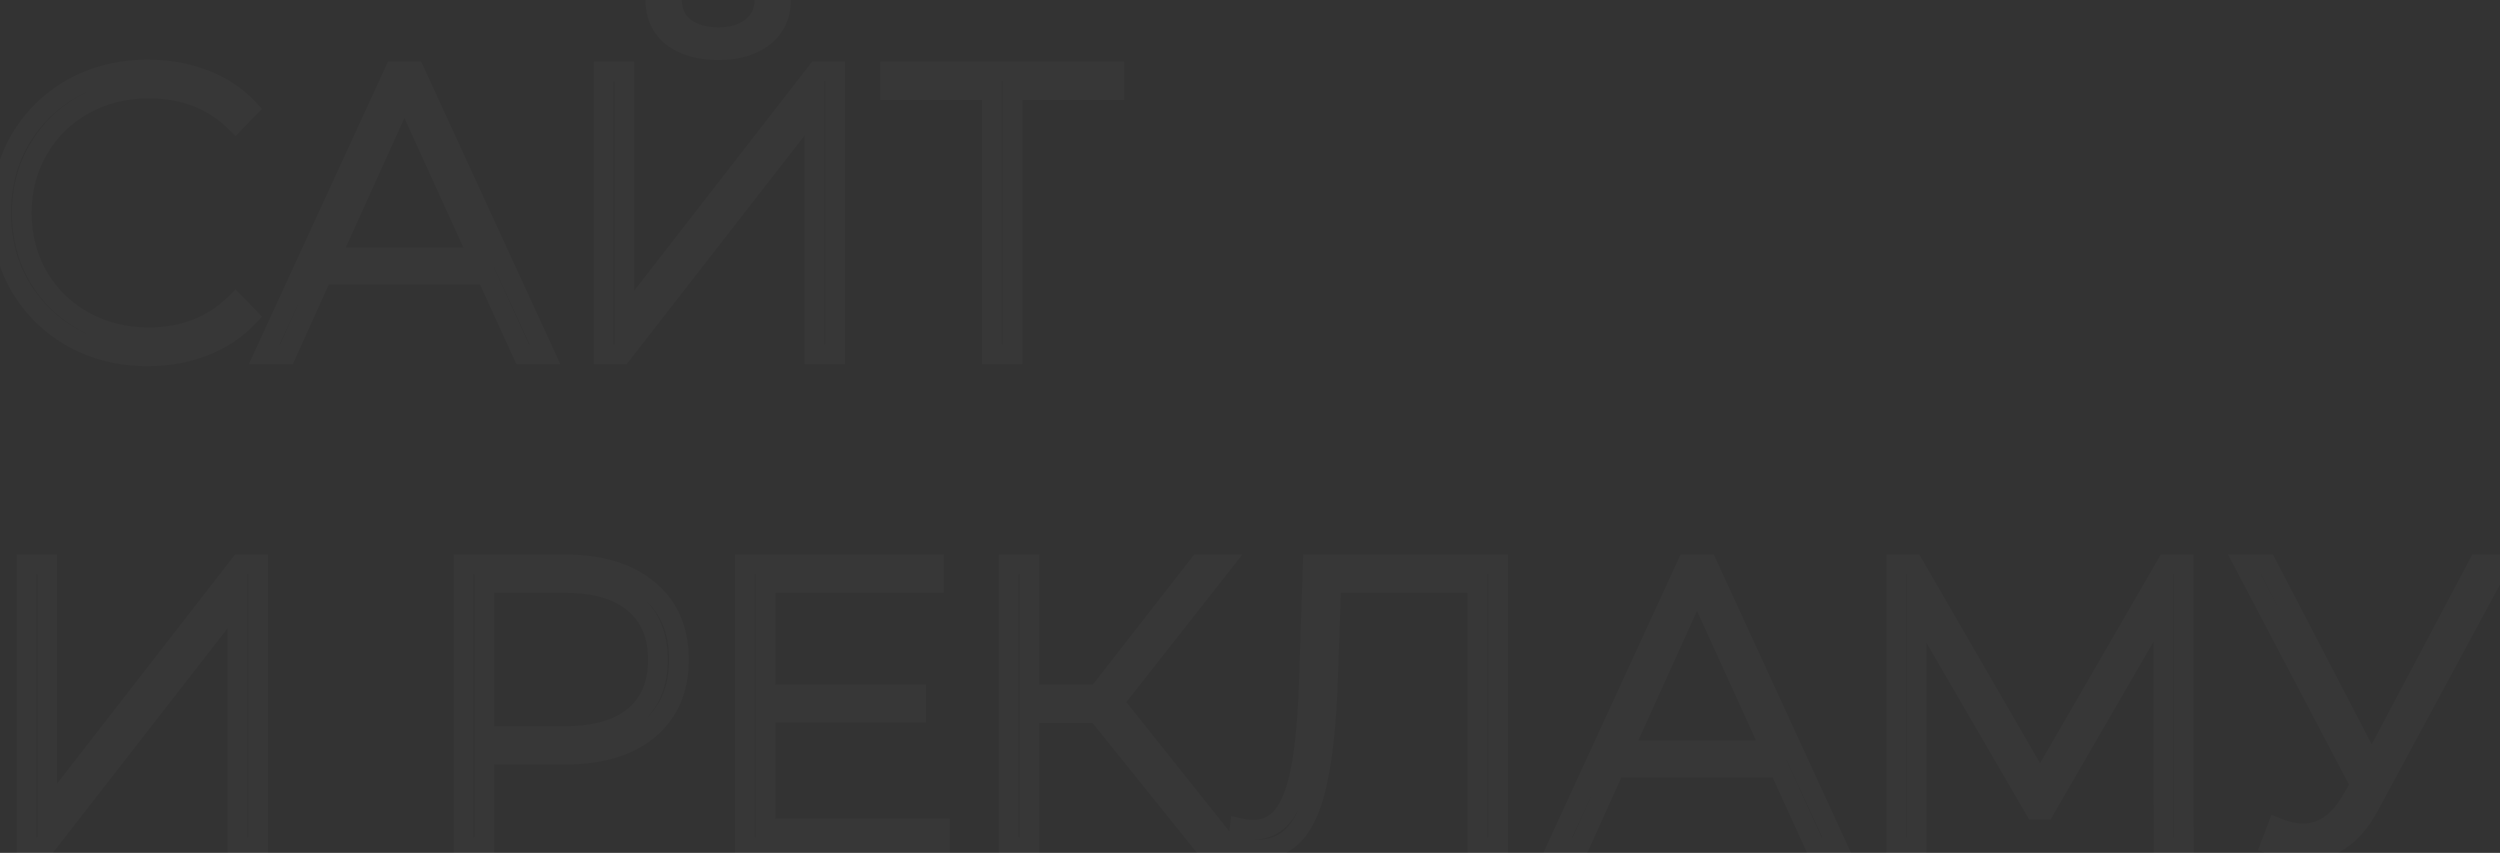 <?xml version="1.0" encoding="UTF-8"?> <svg xmlns="http://www.w3.org/2000/svg" width="1750" height="597" viewBox="0 0 1750 597" fill="none"><rect x="0" y="0" width="1750" height="597" fill="#333333" stroke="none"/> <path d="M50.857 236.408L47.475 242.437L47.49 242.445L47.506 242.454L50.857 236.408ZM14.101 200.5L8.122 203.97L8.138 203.997L8.154 204.024L14.101 200.5ZM14.101 97.584L8.154 94.06L8.138 94.088L8.122 94.115L14.101 97.584ZM50.857 61.677L47.506 55.631L47.49 55.639L47.475 55.648L50.857 61.677ZM143.029 55.739L140.514 62.178L140.558 62.195L140.602 62.212L143.029 55.739ZM173.847 76.096L178.81 80.908L183.398 76.177L178.89 71.368L173.847 76.096ZM164.8 85.427L159.941 90.344L164.904 95.248L169.762 90.239L164.8 85.427ZM26.824 104.653L32.789 108.146L32.8 108.128L32.81 108.109L26.824 104.653ZM26.824 193.715L20.838 197.171L20.849 197.19L20.859 197.208L26.824 193.715ZM58.773 224.816L55.416 230.858L55.416 230.858L58.773 224.816ZM164.8 212.375L169.762 207.563L164.904 202.553L159.941 207.458L164.8 212.375ZM173.847 221.706L178.89 226.433L183.398 221.625L178.81 216.893L173.847 221.706ZM142.746 242.345L140.265 235.893L140.248 235.9L140.231 235.907L142.746 242.345ZM103.446 242.501C85.101 242.501 68.741 238.416 54.208 230.362L47.506 242.454C64.262 251.741 82.962 256.326 103.446 256.326V242.501ZM54.239 230.379C39.844 222.304 28.477 211.2 20.048 196.976L8.154 204.024C17.821 220.336 30.957 233.17 47.475 242.437L54.239 230.379ZM20.08 197.031C11.88 182.9 7.725 166.96 7.725 149.042H-6.1C-6.1 169.199 -1.396 187.566 8.122 203.97L20.08 197.031ZM7.725 149.042C7.725 131.124 11.88 115.185 20.08 101.053L8.122 94.115C-1.396 110.519 -6.1 128.885 -6.1 149.042H7.725ZM20.048 101.108C28.477 86.885 39.844 75.78 54.239 67.705L47.475 55.648C30.957 64.914 17.821 77.748 8.154 94.06L20.048 101.108ZM54.208 67.723C68.741 59.668 85.101 55.583 103.446 55.583V41.758C82.962 41.758 64.262 46.344 47.506 55.631L54.208 67.723ZM103.446 55.583C117.002 55.583 129.333 57.81 140.514 62.178L145.544 49.3C132.598 44.243 118.54 41.758 103.446 41.758V55.583ZM140.602 62.212C151.711 66.377 161.077 72.582 168.804 80.824L178.89 71.368C169.653 61.516 158.474 54.149 145.456 49.267L140.602 62.212ZM168.885 71.284L159.837 80.614L169.762 90.239L178.81 80.908L168.885 71.284ZM169.658 80.51C152.384 63.441 130.305 55.047 104.011 55.047V68.872C127.102 68.872 145.549 76.123 159.941 90.344L169.658 80.51ZM104.011 55.047C86.332 55.047 70.085 59.077 55.416 67.226L62.13 79.311C74.605 72.381 88.516 68.872 104.011 68.872V55.047ZM55.416 67.226C40.756 75.371 29.195 86.724 20.838 101.196L32.81 108.109C39.909 95.816 49.648 86.246 62.13 79.311L55.416 67.226ZM20.859 101.159C12.466 115.49 8.319 131.508 8.319 149.042H22.145C22.145 133.779 25.726 120.204 32.789 108.146L20.859 101.159ZM8.319 149.042C8.319 166.578 12.466 182.673 20.838 197.171L32.81 190.258C25.726 177.991 22.145 164.304 22.145 149.042H8.319ZM20.859 197.208C29.223 211.487 40.781 222.727 55.416 230.858L62.13 218.773C49.623 211.825 39.882 202.331 32.789 190.221L20.859 197.208ZM55.416 230.858C70.085 239.007 86.332 243.038 104.011 243.038V229.213C88.516 229.213 74.605 225.703 62.13 218.773L55.416 230.858ZM104.011 243.038C130.158 243.038 152.223 234.522 169.658 217.292L159.941 207.458C145.333 221.895 126.872 229.213 104.011 229.213V243.038ZM159.837 217.187L168.885 226.518L178.81 216.893L169.762 207.563L159.837 217.187ZM168.804 216.978C161.076 225.221 151.602 231.533 140.265 235.893L145.228 248.797C158.394 243.733 169.654 236.286 178.89 226.433L168.804 216.978ZM140.231 235.907C129.04 240.278 116.801 242.501 103.446 242.501V256.326C118.364 256.326 132.326 253.837 145.261 248.784L140.231 235.907ZM340.467 192.301L346.755 189.428L344.909 185.388H340.467V192.301ZM225.676 192.301V185.388H221.214L219.377 189.455L225.676 192.301ZM200.513 248V254.913H204.975L206.812 250.846L200.513 248ZM184.962 248L178.682 245.111L174.174 254.913H184.962V248ZM276.003 50.084V43.172H271.574L269.723 47.196L276.003 50.084ZM290.423 50.084L296.703 47.196L294.852 43.172H290.423V50.084ZM381.464 248V254.913H392.253L387.744 245.111L381.464 248ZM365.913 248L359.626 250.872L361.472 254.913H365.913V248ZM335.095 180.143V187.056H345.839L341.386 177.278L335.095 180.143ZM283.072 65.918L289.362 63.053L283.055 49.203L276.775 63.066L283.072 65.918ZM231.331 180.143L225.034 177.291L220.611 187.056H231.331V180.143ZM340.467 185.388H225.676V199.213H340.467V185.388ZM219.377 189.455L194.213 245.154L206.812 250.846L231.976 195.147L219.377 189.455ZM200.513 241.087H184.962V254.913H200.513V241.087ZM191.242 250.889L282.283 52.973L269.723 47.196L178.682 245.111L191.242 250.889ZM276.003 56.997H290.423V43.172H276.003V56.997ZM284.143 52.973L375.184 250.889L387.744 245.111L296.703 47.196L284.143 52.973ZM381.464 241.087H365.913V254.913H381.464V241.087ZM372.201 245.128L346.755 189.428L334.18 195.173L359.626 250.872L372.201 245.128ZM341.386 177.278L289.362 63.053L276.781 68.783L328.804 183.008L341.386 177.278ZM276.775 63.066L225.034 177.291L237.628 182.995L289.368 68.77L276.775 63.066ZM231.331 187.056H335.095V173.231H231.331V187.056ZM422.573 50.084V43.172H415.661V50.084H422.573ZM436.993 50.084H443.905V43.172H436.993V50.084ZM436.993 223.685H430.08V243.85L442.452 227.925L436.993 223.685ZM571.858 50.084V43.172H568.475L566.399 45.844L571.858 50.084ZM584.581 50.084H591.494V43.172H584.581V50.084ZM584.581 248V254.913H591.494V248H584.581ZM570.162 248H563.249V254.913H570.162V248ZM570.162 74.683H577.074V54.543L564.706 70.438L570.162 74.683ZM435.297 248V254.913H438.676L440.752 252.245L435.297 248ZM422.573 248H415.661V254.913H422.573V248ZM470.921 26.052L466.651 31.487L466.722 31.543L466.794 31.597L470.921 26.052ZM458.764 0.606V-6.307H451.729L451.852 0.727L458.764 0.606ZM470.356 0.606L477.266 0.441L477.106 -6.307H470.356V0.606ZM479.403 19.266L475.172 24.732L475.214 24.765L475.256 24.796L479.403 19.266ZM525.772 19.266L521.625 13.736L521.582 13.768L521.541 13.8L525.772 19.266ZM535.103 0.606V-6.307H528.353L528.192 0.441L535.103 0.606ZM546.695 0.606L553.606 0.727L553.73 -6.307H546.695V0.606ZM534.254 26.052L538.444 31.55L538.453 31.543L538.463 31.536L534.254 26.052ZM422.573 56.997H436.993V43.172H422.573V56.997ZM430.08 50.084V223.685H443.905V50.084H430.08ZM442.452 227.925L577.317 54.325L566.399 45.844L431.534 219.444L442.452 227.925ZM571.858 56.997H584.581V43.172H571.858V56.997ZM577.669 50.084V248H591.494V50.084H577.669ZM584.581 241.087H570.162V254.913H584.581V241.087ZM577.074 248V74.683H563.249V248H577.074ZM564.706 70.438L429.841 243.755L440.752 252.245L575.617 78.928L564.706 70.438ZM435.297 241.087H422.573V254.913H435.297V241.087ZM429.486 248V50.084H415.661V248H429.486ZM502.871 28.187C490.708 28.187 481.641 25.413 475.048 20.506L466.794 31.597C476.412 38.754 488.644 42.012 502.871 42.012V28.187ZM475.192 20.616C469.032 15.777 465.83 9.31 465.675 0.484L451.852 0.727C452.074 13.389 456.977 23.887 466.651 31.487L475.192 20.616ZM458.764 7.518H470.356V-6.307H458.764V7.518ZM463.445 0.77C463.679 10.596 467.553 18.834 475.172 24.732L483.635 13.8C479.568 10.651 477.409 6.448 477.266 0.441L463.445 0.77ZM475.256 24.796C482.778 30.438 492.177 32.964 502.871 32.964V19.139C494.338 19.139 488.092 17.142 483.551 13.736L475.256 24.796ZM502.871 32.964C513.4 32.964 522.65 30.425 530.004 24.732L521.541 13.8C517.208 17.155 511.19 19.139 502.871 19.139V32.964ZM529.92 24.796C537.742 18.929 541.777 10.681 542.013 0.77L528.192 0.441C528.051 6.364 525.866 10.556 521.625 13.736L529.92 24.796ZM535.103 7.518H546.695V-6.307H535.103V7.518ZM539.783 0.484C539.629 9.248 536.382 15.705 530.046 20.568L538.463 31.536C548.336 23.958 553.383 13.451 553.606 0.727L539.783 0.484ZM530.065 20.553C523.676 25.421 514.828 28.187 502.871 28.187V42.012C516.925 42.012 528.999 38.746 538.444 31.55L530.065 20.553ZM780.007 63.09V70.003H786.92V63.09H780.007ZM708.758 63.09V56.178H701.845V63.09H708.758ZM708.758 248V254.913H715.67V248H708.758ZM694.338 248H687.426V254.913H694.338V248ZM694.338 63.09H701.251V56.178H694.338V63.09ZM623.089 63.09H616.176V70.003H623.089V63.09ZM623.089 50.084V43.172H616.176V50.084H623.089ZM780.007 50.084H786.92V43.172H780.007V50.084ZM780.007 56.178H708.758V70.003H780.007V56.178ZM701.845 63.09V248H715.67V63.09H701.845ZM708.758 241.087H694.338V254.913H708.758V241.087ZM701.251 248V63.09H687.426V248H701.251ZM694.338 56.178H623.089V70.003H694.338V56.178ZM630.001 63.09V50.084H616.176V63.09H630.001ZM623.089 56.997H780.007V43.172H623.089V56.997ZM773.095 50.084V63.09H786.92V50.084H773.095ZM18.625 395.084V388.172H11.712V395.084H18.625ZM33.044 395.084H39.957V388.172H33.044V395.084ZM33.044 568.685H26.132V588.85L38.503 572.925L33.044 568.685ZM167.91 395.084V388.172H164.526L162.451 390.844L167.91 395.084ZM180.633 395.084H187.545V388.172H180.633V395.084ZM180.633 593V599.913H187.545V593H180.633ZM166.213 593H159.301V599.913H166.213V593ZM166.213 419.683H173.126V399.543L160.758 415.437L166.213 419.683ZM31.348 593V599.913H34.728L36.803 597.245L31.348 593ZM18.625 593H11.712V599.913H18.625V593ZM18.625 401.997H33.044V388.172H18.625V401.997ZM26.132 395.084V568.685H39.957V395.084H26.132ZM38.503 572.925L173.368 399.325L162.451 390.844L27.585 564.444L38.503 572.925ZM167.91 401.997H180.633V388.172H167.91V401.997ZM173.72 395.084V593H187.545V395.084H173.72ZM180.633 586.087H166.213V599.913H180.633V586.087ZM173.126 593V419.683H159.301V593H173.126ZM160.758 415.437L25.892 588.755L36.803 597.245L171.669 423.928L160.758 415.437ZM31.348 586.087H18.625V599.913H31.348V586.087ZM25.537 593V395.084H11.712V593H25.537ZM454.048 412.897L449.602 418.19L449.622 418.207L449.643 418.225L454.048 412.897ZM454.048 510.724L458.452 516.051L458.473 516.034L458.494 516.017L454.048 510.724ZM338.974 528.253V521.341H332.061V528.253H338.974ZM338.974 593V599.913H345.887V593H338.974ZM324.554 593H317.642V599.913H324.554V593ZM324.554 395.084V388.172H317.642V395.084H324.554ZM443.869 501.393L448.286 506.711L448.286 506.711L443.869 501.393ZM443.869 422.227L439.4 427.501L439.426 427.523L439.453 427.545L443.869 422.227ZM338.974 408.09V401.178H332.061V408.09H338.974ZM338.974 515.247H332.061V522.16H338.974V515.247ZM395.521 401.997C419.343 401.997 437.085 407.676 449.602 418.19L458.494 407.604C442.737 394.368 421.461 388.172 395.521 388.172V401.997ZM449.643 418.225C461.957 428.404 468.34 442.623 468.34 461.81H482.165C482.165 439.152 474.412 420.763 458.452 407.569L449.643 418.225ZM468.34 461.81C468.34 480.785 461.971 495.041 449.602 505.431L458.494 516.017C474.398 502.657 482.165 484.304 482.165 461.81H468.34ZM449.643 505.396C437.125 515.744 419.367 521.341 395.521 521.341V535.166C421.437 535.166 442.697 529.076 458.452 516.051L449.643 505.396ZM395.521 521.341H338.974V535.166H395.521V521.341ZM332.061 528.253V593H345.887V528.253H332.061ZM338.974 586.087H324.554V599.913H338.974V586.087ZM331.467 593V395.084H317.642V593H331.467ZM324.554 401.997H395.521V388.172H324.554V401.997ZM395.521 522.16C417.523 522.16 435.463 517.36 448.286 506.711L439.453 496.076C430.033 503.898 415.741 508.335 395.521 508.335V522.16ZM448.286 506.711C461.288 495.913 467.463 480.594 467.463 461.81H453.638C453.638 477.332 448.692 488.402 439.453 496.076L448.286 506.711ZM467.463 461.81C467.463 443.027 461.288 427.708 448.286 416.909L439.453 427.545C448.692 435.219 453.638 446.288 453.638 461.81H467.463ZM448.338 416.954C435.513 406.085 417.551 401.178 395.521 401.178V415.003C415.713 415.003 429.984 419.521 439.4 427.501L448.338 416.954ZM395.521 401.178H338.974V415.003H395.521V401.178ZM332.061 408.09V515.247H345.887V408.09H332.061ZM338.974 522.16H395.521V508.335H338.974V522.16ZM657.982 579.994H664.895V573.082H657.982V579.994ZM657.982 593V599.913H664.895V593H657.982ZM521.421 593H514.508V599.913H521.421V593ZM521.421 395.084V388.172H514.508V395.084H521.421ZM653.741 395.084H660.654V388.172H653.741V395.084ZM653.741 408.09V415.003H660.654V408.09H653.741ZM535.84 408.09V401.178H528.928V408.09H535.84ZM535.84 486.126H528.928V493.038H535.84V486.126ZM641.301 486.126H648.213V479.213H641.301V486.126ZM641.301 498.849V505.761H648.213V498.849H641.301ZM535.84 498.849V491.936H528.928V498.849H535.84ZM535.84 579.994H528.928V586.907H535.84V579.994ZM651.07 579.994V593H664.895V579.994H651.07ZM657.982 586.087H521.421V599.913H657.982V586.087ZM528.333 593V395.084H514.508V593H528.333ZM521.421 401.997H653.741V388.172H521.421V401.997ZM646.829 395.084V408.09H660.654V395.084H646.829ZM653.741 401.178H535.84V415.003H653.741V401.178ZM528.928 408.09V486.126H542.753V408.09H528.928ZM535.84 493.038H641.301V479.213H535.84V493.038ZM634.388 486.126V498.849H648.213V486.126H634.388ZM641.301 491.936H535.84V505.761H641.301V491.936ZM528.928 498.849V579.994H542.753V498.849H528.928ZM535.84 586.907H657.982V573.082H535.84V586.907ZM768.057 499.132L773.444 494.799L771.369 492.219H768.057V499.132ZM720.558 499.132V492.219H713.645V499.132H720.558ZM720.558 593V599.913H727.47V593H720.558ZM706.138 593H699.226V599.913H706.138V593ZM706.138 395.084V388.172H699.226V395.084H706.138ZM720.558 395.084H727.47V388.172H720.558V395.084ZM720.558 486.126H713.645V493.038H720.558V486.126ZM768.34 486.126V493.038H771.716L773.792 490.375L768.34 486.126ZM839.307 395.084V388.172H835.931L833.855 390.835L839.307 395.084ZM855.423 395.084L860.858 399.356L869.648 388.172H855.423V395.084ZM779.65 491.498L774.215 487.226L770.835 491.527L774.243 495.805L779.65 491.498ZM860.512 593V599.913H874.857L865.919 588.693L860.512 593ZM843.548 593L838.161 597.332L840.237 599.913H843.548V593ZM768.057 492.219H720.558V506.044H768.057V492.219ZM713.645 499.132V593H727.47V499.132H713.645ZM720.558 586.087H706.138V599.913H720.558V586.087ZM713.051 593V395.084H699.226V593H713.051ZM706.138 401.997H720.558V388.172H706.138V401.997ZM713.645 395.084V486.126H727.47V395.084H713.645ZM720.558 493.038H768.34V479.213H720.558V493.038ZM773.792 490.375L844.759 399.334L833.855 390.835L762.888 481.876L773.792 490.375ZM839.307 401.997H855.423V388.172H839.307V401.997ZM849.988 390.813L774.215 487.226L785.085 495.769L860.858 399.356L849.988 390.813ZM774.243 495.805L855.106 597.307L865.919 588.693L785.056 487.19L774.243 495.805ZM860.512 586.087H843.548V599.913H860.512V586.087ZM848.935 588.668L773.444 494.799L762.671 503.464L838.161 597.332L848.935 588.668ZM1048.71 395.084H1055.62V388.172H1048.71V395.084ZM1048.71 593V599.913H1055.62V593H1048.71ZM1034.29 593H1027.37V599.913H1034.29V593ZM1034.29 408.09H1041.2V401.178H1034.29V408.09ZM931.936 408.09V401.178H925.262L925.028 407.848L931.936 408.09ZM929.392 480.754L936.298 481.041L936.299 481.018L936.3 480.996L929.392 480.754ZM922.323 546.348L915.566 544.89L915.56 544.919L915.554 544.948L922.323 546.348ZM907.056 582.821L912.304 587.32L912.304 587.32L907.056 582.821ZM866.059 593L859.202 592.125L858.432 598.154L864.314 599.689L866.059 593ZM867.755 579.711L869.338 572.983L861.87 571.225L860.898 578.836L867.755 579.711ZM898.008 570.947L892.625 566.61L892.617 566.619L892.61 566.628L898.008 570.947ZM910.448 538.997L903.663 537.676L903.663 537.676L910.448 538.997ZM916.103 481.036L923.01 481.306L923.011 481.285L923.012 481.264L916.103 481.036ZM918.93 395.084V388.172H912.242L912.022 394.857L918.93 395.084ZM1041.79 395.084V593H1055.62V395.084H1041.79ZM1048.71 586.087H1034.29V599.913H1048.71V586.087ZM1041.2 593V408.09H1027.37V593H1041.2ZM1034.29 401.178H931.936V415.003H1034.29V401.178ZM925.028 407.848L922.483 480.512L936.3 480.996L938.845 408.332L925.028 407.848ZM922.485 480.466C921.362 507.419 919.03 528.846 915.566 544.89L929.08 547.807C932.779 530.676 935.159 508.374 936.298 481.041L922.485 480.466ZM915.554 544.948C912.269 560.825 907.504 571.676 901.807 578.323L912.304 587.32C920.178 578.134 925.592 564.67 929.092 547.749L915.554 544.948ZM901.807 578.323C896.431 584.595 889.451 587.784 880.196 587.784V601.609C893.182 601.609 904.109 596.881 912.304 587.32L901.807 578.323ZM880.196 587.784C875.617 587.784 871.498 587.275 867.804 586.311L864.314 599.689C869.29 600.987 874.596 601.609 880.196 601.609V587.784ZM872.916 593.875L874.612 580.587L860.898 578.836L859.202 592.125L872.916 593.875ZM866.172 586.44C869.848 587.305 873.49 587.755 877.085 587.755V573.93C874.649 573.93 872.071 573.626 869.338 572.983L866.172 586.44ZM877.085 587.755C887.792 587.755 896.777 583.551 903.406 575.265L892.61 566.628C888.684 571.536 883.72 573.93 877.085 573.93V587.755ZM903.391 575.283C909.894 567.21 914.322 555.264 917.233 540.319L903.663 537.676C900.92 551.758 897.054 561.112 892.625 566.61L903.391 575.283ZM917.233 540.319C920.157 525.311 922.062 505.595 923.01 481.306L909.196 480.767C908.26 504.731 906.394 523.656 903.663 537.676L917.233 540.319ZM923.012 481.264L925.839 395.312L912.022 394.857L909.194 480.809L923.012 481.264ZM918.93 401.997H1048.71V388.172H918.93V401.997ZM1245.28 537.301L1251.57 534.428L1249.72 530.388H1245.28V537.301ZM1130.49 537.301V530.388H1126.03L1124.19 534.455L1130.49 537.301ZM1105.32 593V599.913H1109.79L1111.62 595.846L1105.32 593ZM1089.77 593L1083.49 590.111L1078.99 599.913H1089.77V593ZM1180.82 395.084V388.172H1176.39L1174.54 392.196L1180.82 395.084ZM1195.23 395.084L1201.51 392.196L1199.66 388.172H1195.23V395.084ZM1286.28 593V599.913H1297.06L1292.56 590.111L1286.28 593ZM1270.73 593L1264.44 595.872L1266.28 599.913H1270.73V593ZM1239.91 525.143V532.056H1250.65L1246.2 522.278L1239.91 525.143ZM1187.88 410.918L1194.17 408.053L1187.87 394.203L1181.59 408.066L1187.88 410.918ZM1136.14 525.143L1129.85 522.291L1125.42 532.056H1136.14V525.143ZM1245.28 530.388H1130.49V544.213H1245.28V530.388ZM1124.19 534.455L1099.02 590.154L1111.62 595.846L1136.79 540.147L1124.19 534.455ZM1105.32 586.087H1089.77V599.913H1105.32V586.087ZM1096.05 595.889L1187.1 397.973L1174.54 392.196L1083.49 590.111L1096.05 595.889ZM1180.82 401.997H1195.23V388.172H1180.82V401.997ZM1188.95 397.973L1280 595.889L1292.56 590.111L1201.51 392.196L1188.95 397.973ZM1286.28 586.087H1270.73V599.913H1286.28V586.087ZM1277.01 590.128L1251.57 534.428L1238.99 540.173L1264.44 595.872L1277.01 590.128ZM1246.2 522.278L1194.17 408.053L1181.59 413.783L1233.62 528.008L1246.2 522.278ZM1181.59 408.066L1129.85 522.291L1142.44 527.995L1194.18 413.77L1181.59 408.066ZM1136.14 532.056H1239.91V518.231H1136.14V532.056ZM1514.56 593L1507.64 593.012L1507.66 599.913H1514.56V593ZM1514.27 423.641L1521.19 423.629L1521.14 397.983L1508.29 420.177L1514.27 423.641ZM1431.43 566.706V573.618H1435.42L1437.41 570.169L1431.43 566.706ZM1424.36 566.706L1418.39 570.18L1420.39 573.618H1424.36V566.706ZM1341.52 424.206L1347.5 420.732L1334.61 398.562V424.206H1341.52ZM1341.52 593V599.913H1348.43V593H1341.52ZM1327.39 593H1320.47V599.913H1327.39V593ZM1327.39 395.084V388.172H1320.47V395.084H1327.39ZM1339.54 395.084L1345.53 391.623L1343.53 388.172H1339.54V395.084ZM1428.04 548.045L1422.06 551.507L1428.04 561.848L1434.02 551.507L1428.04 548.045ZM1516.54 395.084V388.172H1512.55L1510.55 391.623L1516.54 395.084ZM1528.41 395.084L1535.32 395.075L1535.31 388.172H1528.41V395.084ZM1528.69 593V599.913H1535.62L1535.61 592.99L1528.69 593ZM1521.47 592.988L1521.19 423.629L1507.36 423.652L1507.64 593.012L1521.47 592.988ZM1508.29 420.177L1425.45 563.242L1437.41 570.169L1520.26 427.105L1508.29 420.177ZM1431.43 559.793H1424.36V573.618H1431.43V559.793ZM1430.34 563.231L1347.5 420.732L1335.55 427.681L1418.39 570.18L1430.34 563.231ZM1334.61 424.206V593H1348.43V424.206H1334.61ZM1341.52 586.087H1327.39V599.913H1341.52V586.087ZM1334.3 593V395.084H1320.47V593H1334.3ZM1327.39 401.997H1339.54V388.172H1327.39V401.997ZM1333.56 398.546L1422.06 551.507L1434.02 544.583L1345.53 391.623L1333.56 398.546ZM1434.02 551.507L1522.52 398.546L1510.55 391.623L1422.06 544.583L1434.02 551.507ZM1516.54 401.997H1528.41V388.172H1516.54V401.997ZM1521.5 395.094L1521.78 593.01L1535.61 592.99L1535.32 395.075L1521.5 395.094ZM1528.69 586.087H1514.56V599.913H1528.69V586.087ZM1749.76 395.084L1755.84 398.37L1761.35 388.172H1749.76V395.084ZM1658.43 564.161L1652.35 560.876L1652.34 560.889L1652.34 560.902L1658.43 564.161ZM1637.51 588.476L1633.74 582.684L1633.71 582.704L1633.68 582.725L1637.51 588.476ZM1589.44 591.304L1582.98 588.843L1580.6 595.096L1586.78 597.68L1589.44 591.304ZM1593.97 579.429L1596.6 573.037L1590.04 570.334L1587.51 576.968L1593.97 579.429ZM1645.43 561.051L1651.37 564.585L1651.38 564.564L1651.39 564.543L1645.43 561.051ZM1652.21 549.459L1658.18 552.951L1660.12 549.639L1658.33 546.242L1652.21 549.459ZM1571.07 395.084V388.172H1559.62L1564.95 398.301L1571.07 395.084ZM1586.9 395.084L1593.03 391.895L1591.1 388.172H1586.9V395.084ZM1660.13 535.887L1654 539.077L1660.07 550.756L1666.24 539.125L1660.13 535.887ZM1734.77 395.084V388.172H1730.61L1728.66 391.847L1734.77 395.084ZM1743.67 391.799L1652.35 560.876L1664.51 567.446L1755.84 398.37L1743.67 391.799ZM1652.34 560.902C1646.89 571.09 1640.63 578.196 1633.74 582.684L1641.28 594.269C1650.6 588.201 1658.29 579.097 1664.53 567.419L1652.34 560.902ZM1633.68 582.725C1626.83 587.287 1619.67 589.48 1612.06 589.48V603.305C1622.55 603.305 1632.35 600.221 1641.34 594.228L1633.68 582.725ZM1612.06 589.48C1606.21 589.48 1599.58 588.055 1592.11 584.927L1586.78 597.68C1595.51 601.338 1603.97 603.305 1612.06 603.305V589.48ZM1595.9 593.764L1600.43 581.889L1587.51 576.968L1582.98 588.843L1595.9 593.764ZM1591.34 585.821C1598.4 588.728 1605.33 590.299 1612.06 590.299V576.474C1607.49 576.474 1602.36 575.407 1596.6 573.037L1591.34 585.821ZM1612.06 590.299C1628.61 590.299 1641.68 580.864 1651.37 564.585L1639.49 557.516C1631.45 571.019 1622.29 576.474 1612.06 576.474V590.299ZM1651.39 564.543L1658.18 552.951L1646.25 545.967L1639.46 557.559L1651.39 564.543ZM1658.33 546.242L1577.19 391.868L1564.95 398.301L1646.09 552.675L1658.33 546.242ZM1571.07 401.997H1586.9V388.172H1571.07V401.997ZM1580.77 398.274L1654 539.077L1666.26 532.698L1593.03 391.895L1580.77 398.274ZM1666.24 539.125L1740.88 398.322L1728.66 391.847L1654.02 532.65L1666.24 539.125ZM1734.77 401.997H1749.76V388.172H1734.77V401.997Z" fill="white" fill-opacity="0.02"></path> </svg> 